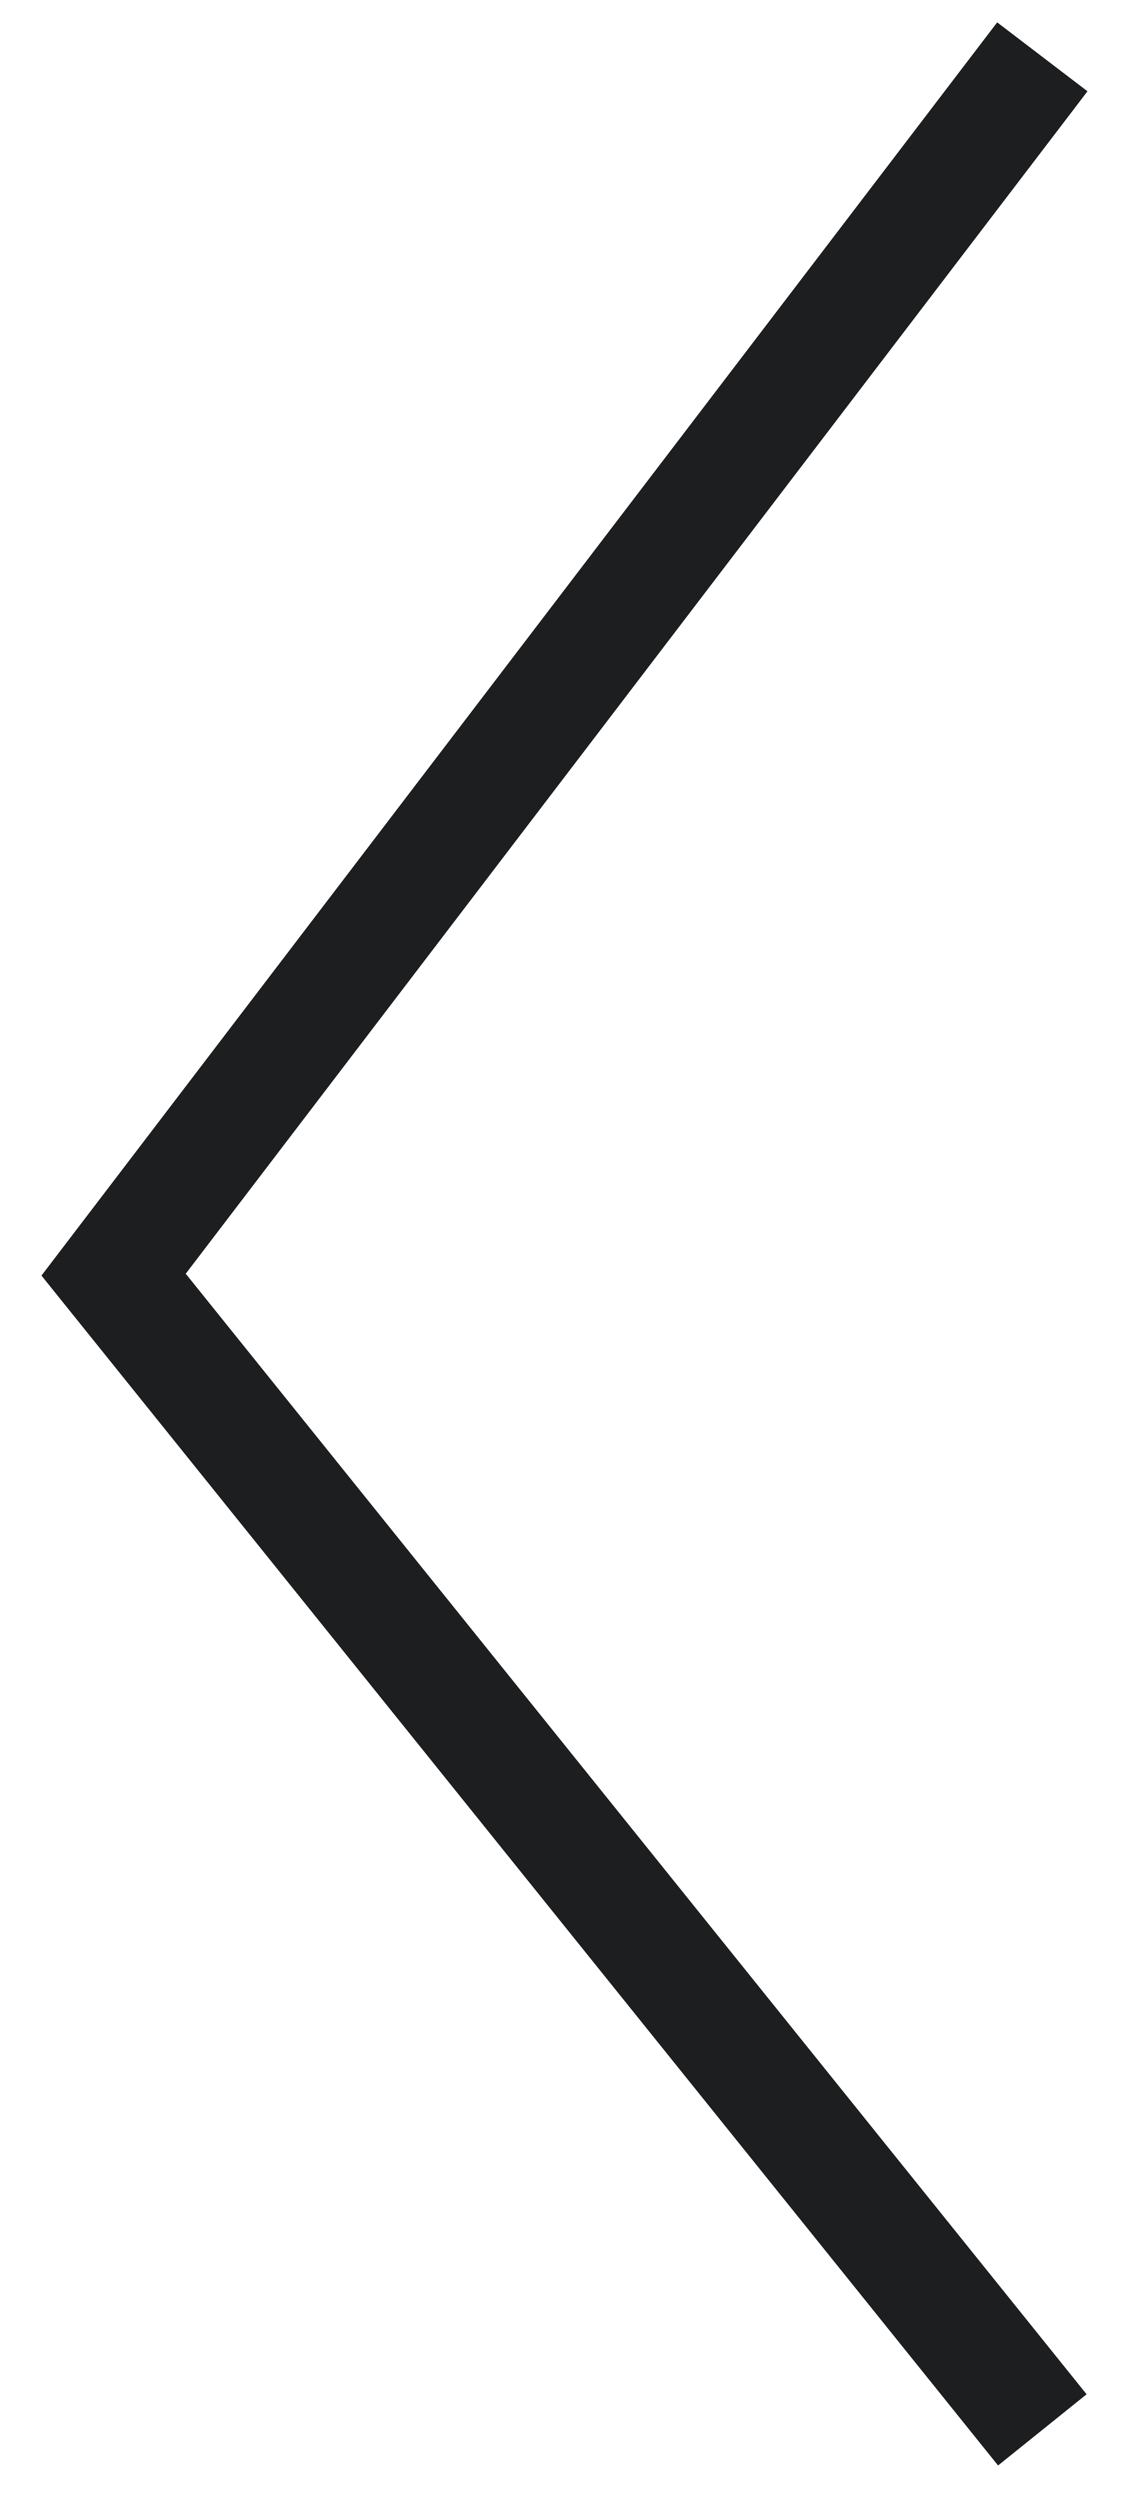 <?xml version="1.0" encoding="UTF-8"?> <svg xmlns="http://www.w3.org/2000/svg" width="20" height="44" viewBox="0 0 20 44" fill="none"> <path d="M18.351 1L2 22.434L18.351 42.766" stroke="#1D1E1F" stroke-width="2"></path> </svg> 